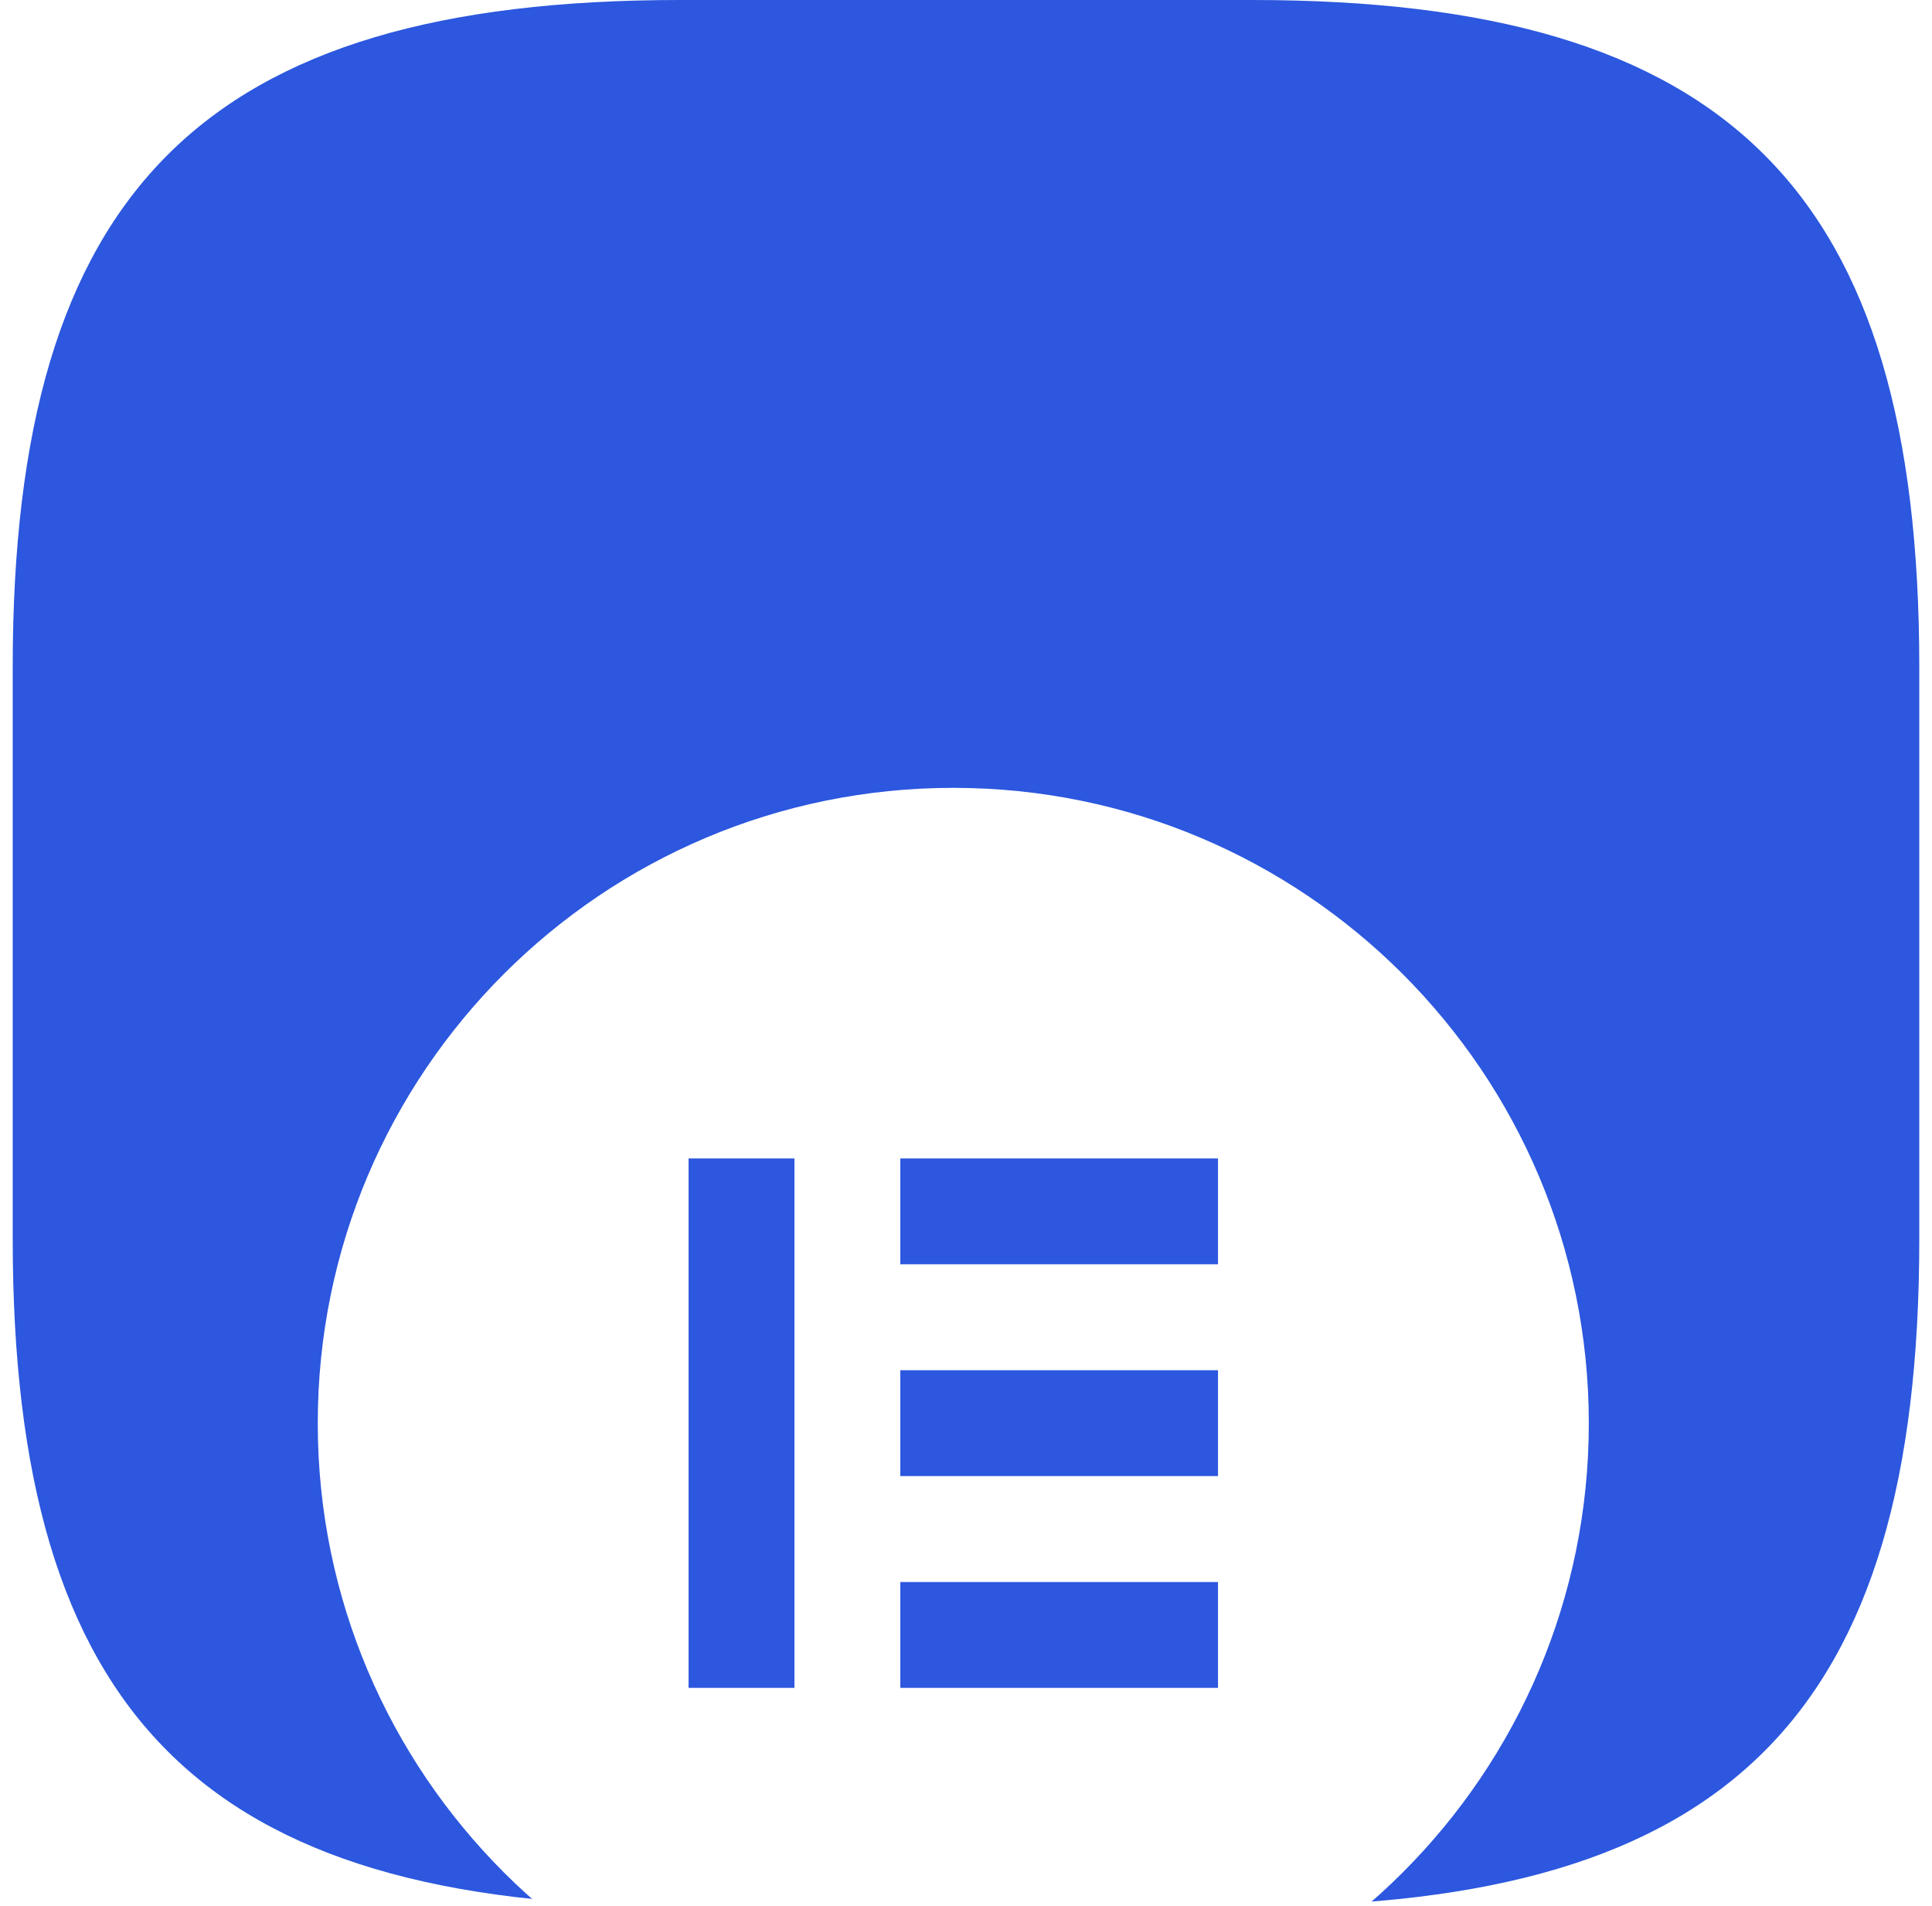 <svg width="76" height="75" viewBox="0 0 76 75" fill="none" xmlns="http://www.w3.org/2000/svg">
<g clip-path="url(#clip0_18582_48274)">
<path d="M26.75 75H49.25C68 75 75.5 67.5 75.5 48.75V26.25C75.5 7.5 68 0 49.25 0H26.75C8 0 0.5 7.5 0.5 26.25V48.75C0.5 67.5 8 75 26.75 75Z" fill="#2C57DE"/>
<g filter="url(#filter0_d_18582_48274)">
<path d="M37.5 13C23.692 13 12.5 24.192 12.5 38C12.5 51.804 23.692 63 37.5 63C51.309 63 62.5 51.809 62.5 38C62.495 24.192 51.304 13 37.5 13ZM31.251 48.413H27.087V27.582H31.251V48.413ZM47.913 48.413H35.416V44.249H47.913V48.413ZM47.913 40.08H35.416V35.916H47.913V40.08ZM47.913 31.747H35.416V27.582H47.913V31.747Z" fill="white"/>
</g>
</g>
<defs>
<filter id="filter0_d_18582_48274" x="-67.5" y="-49" width="210" height="210" filterUnits="userSpaceOnUse" color-interpolation-filters="sRGB">
<feFlood flood-opacity="0" result="BackgroundImageFix"/>
<feColorMatrix in="SourceAlpha" type="matrix" values="0 0 0 0 0 0 0 0 0 0 0 0 0 0 0 0 0 0 127 0" result="hardAlpha"/>
<feOffset dy="18"/>
<feGaussianBlur stdDeviation="40"/>
<feComposite in2="hardAlpha" operator="out"/>
<feColorMatrix type="matrix" values="0 0 0 0 0 0 0 0 0 0 0 0 0 0 0 0 0 0 0.06 0"/>
<feBlend mode="normal" in2="BackgroundImageFix" result="effect1_dropShadow_18582_48274"/>
<feBlend mode="normal" in="SourceGraphic" in2="effect1_dropShadow_18582_48274" result="shape"/>
</filter>
<clipPath id="clip0_18582_48274">
<rect width="75" height="75" fill="white" transform="translate(0.5)"/>
</clipPath>
</defs>
</svg>
